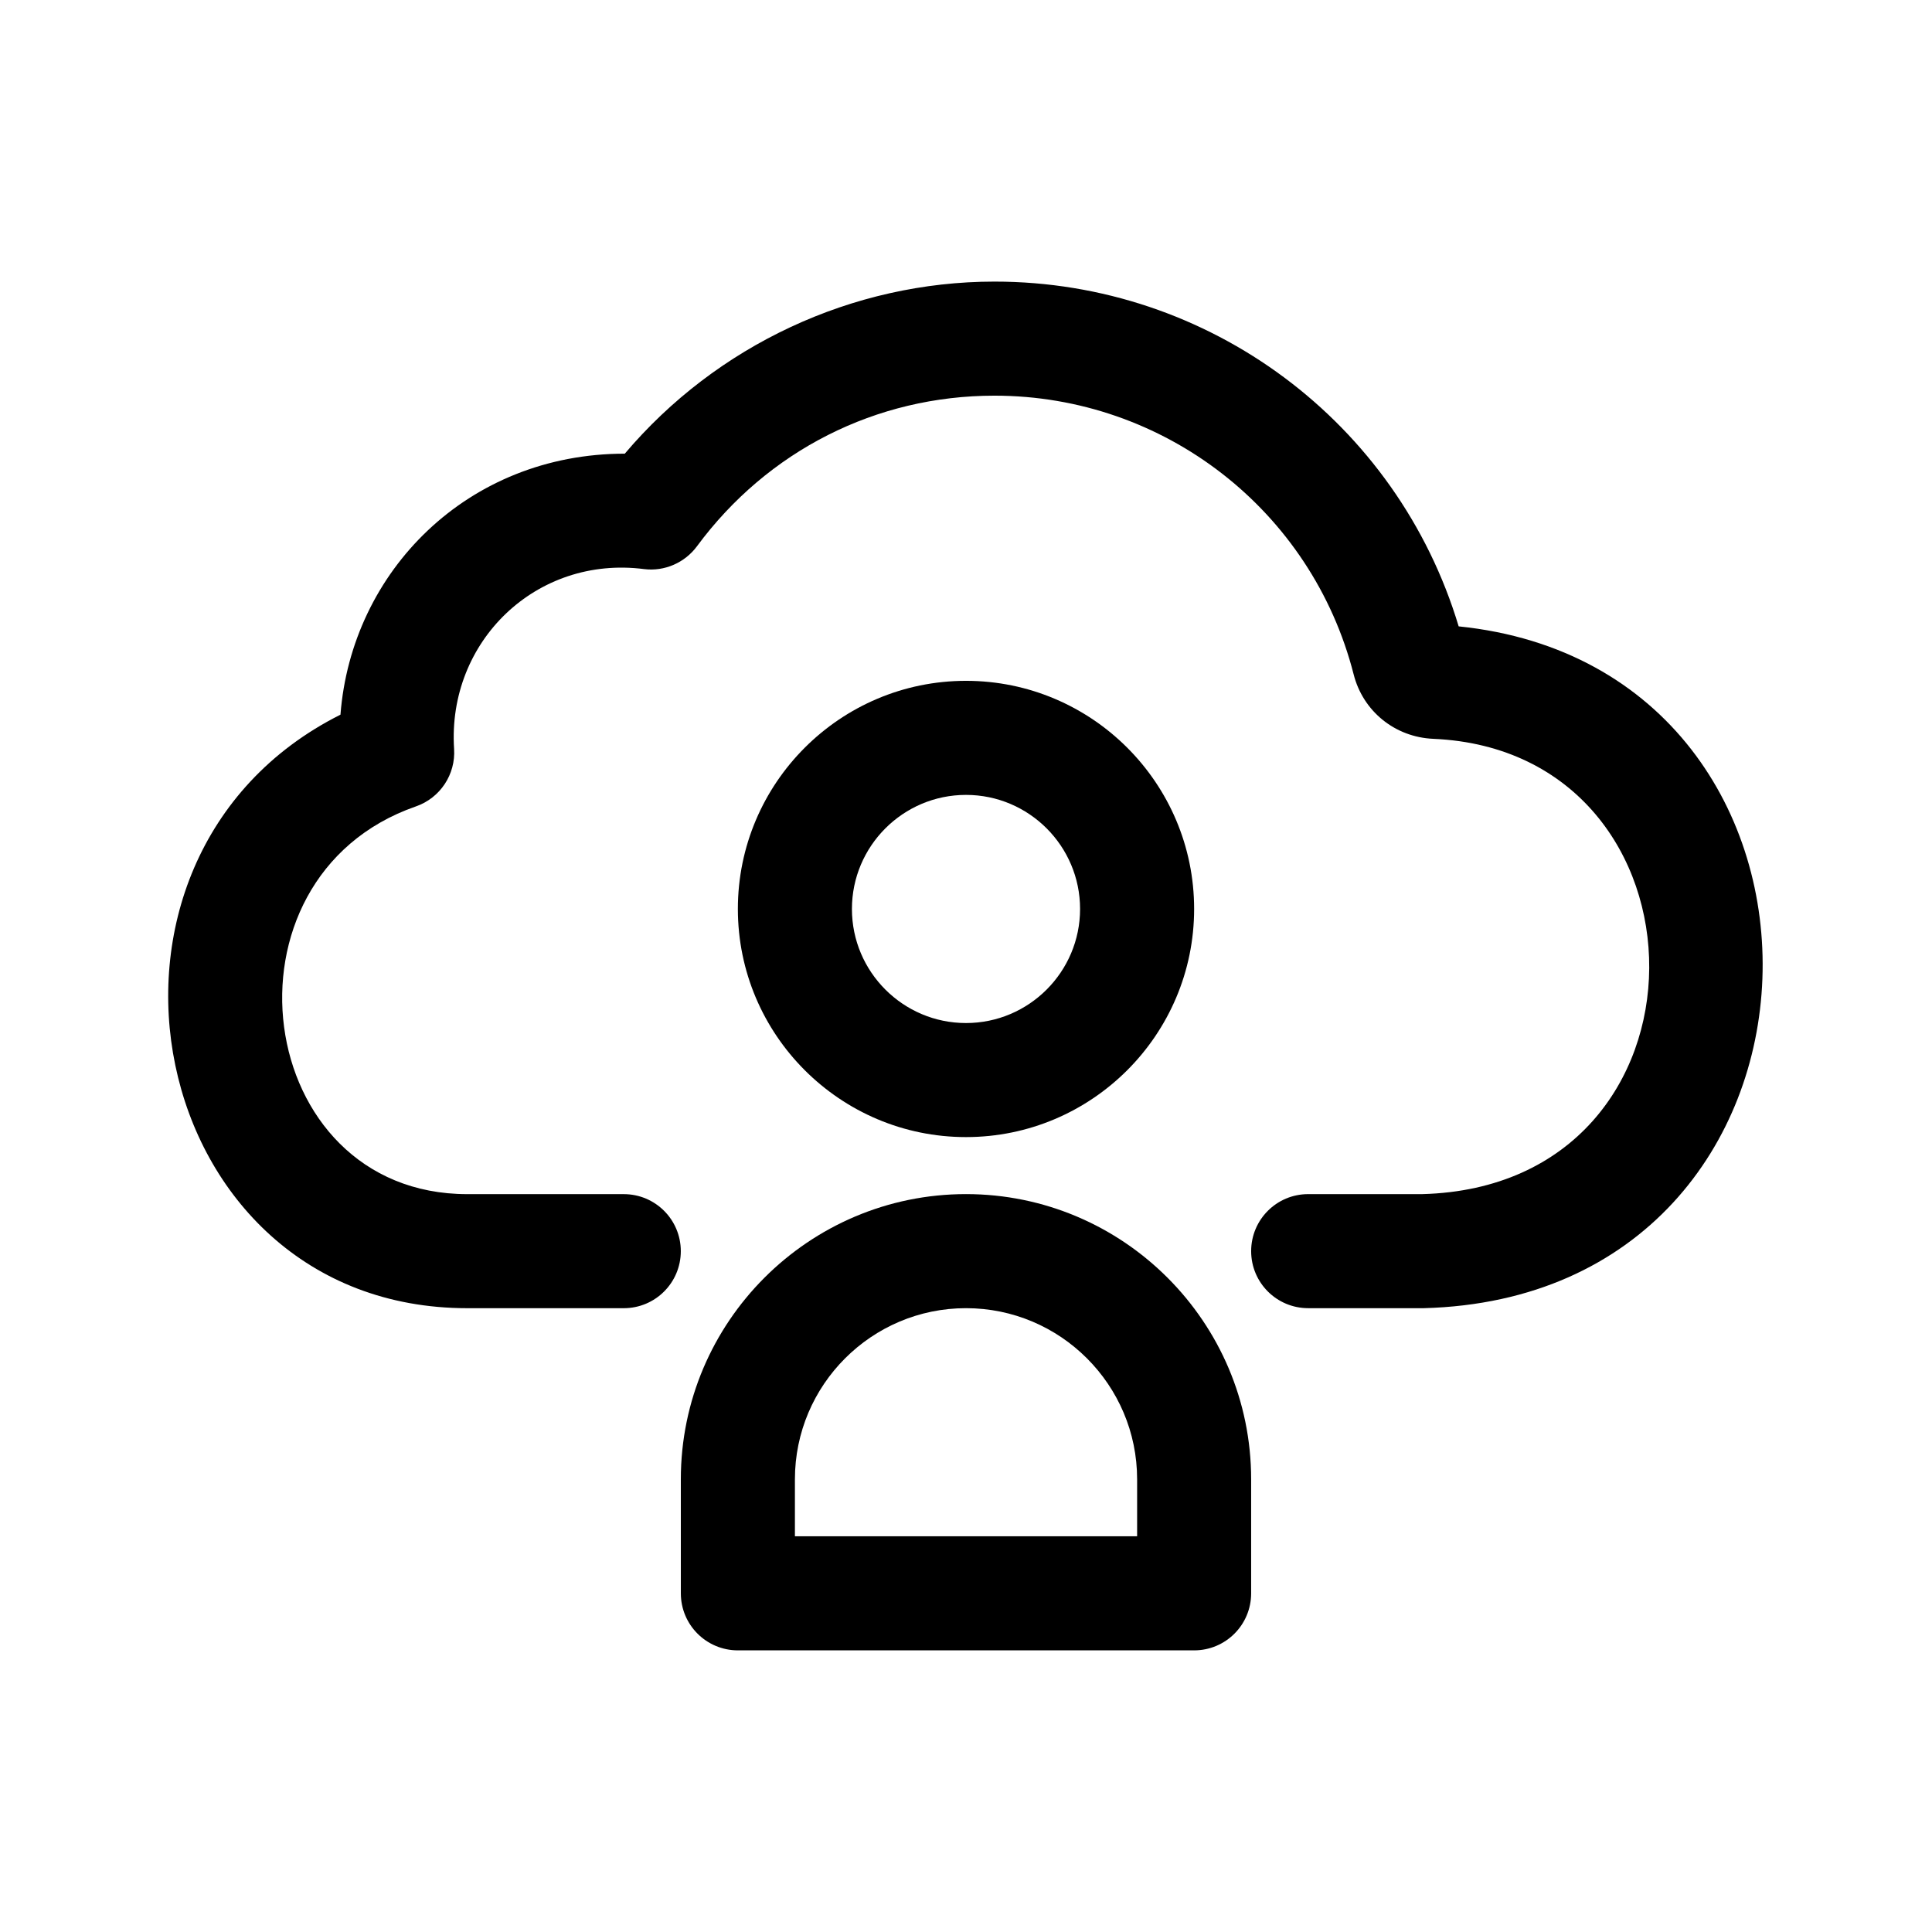 <?xml version="1.0" encoding="UTF-8"?>
<!-- Uploaded to: SVG Repo, www.svgrepo.com, Generator: SVG Repo Mixer Tools -->
<svg fill="#000000" width="800px" height="800px" version="1.1" viewBox="144 144 512 512" xmlns="http://www.w3.org/2000/svg">
 <g>
  <path d="m400 445.34c33.344 0 60.457-27.113 60.457-60.457s-27.113-60.457-60.457-60.457-60.457 27.113-60.457 60.457 27.113 60.457 60.457 60.457zm0-90.684c16.668 0 30.23 13.562 30.23 30.23s-13.562 30.23-30.23 30.23-30.23-13.562-30.23-30.23 13.562-30.23 30.23-30.23z"/>
  <path d="m324.43 566.25c0 8.352 6.762 15.113 15.113 15.113h120.91c8.352 0 15.113-6.762 15.113-15.113v-30.23c0-41.672-33.902-75.57-75.57-75.57-41.672 0-75.57 33.902-75.57 75.57zm30.23-30.227c0-25.004 20.34-45.344 45.344-45.344s45.344 20.34 45.344 45.344v15.113h-90.688z"/>
  <path d="m521.31 490.68h-30.629c-8.352 0-15.113-6.762-15.113-15.113 0-8.352 6.762-15.113 15.113-15.113h30.23c80.434-2.137 78.996-117.38 2.906-120.66-10.125-0.441-18.594-7.289-21.078-17.051-11.102-43.496-50.242-73.887-95.188-73.887-31.383 0-60.121 14.555-78.859 39.926-3.25 4.383-8.621 6.699-13.977 6.035-28.574-3.688-52.219 19.164-50.375 47.645 0.441 6.777-3.703 13.02-10.125 15.246-54.367 18.898-43.316 102.75 13.621 102.75h41.473c8.352 0 15.113 6.762 15.113 15.113 0 8.352-6.762 15.113-15.113 15.113h-41.473c-85.633 0-109.49-119.19-33.609-157.29 2.922-37.977 33.691-69.168 75.352-69.168 24.277-28.691 60.305-45.602 97.973-45.602 56.945 0 106.76 37.297 123.01 91.367 110.74 11.312 106.99 177.6-9.254 180.69z"/>
 </g>
</svg>
